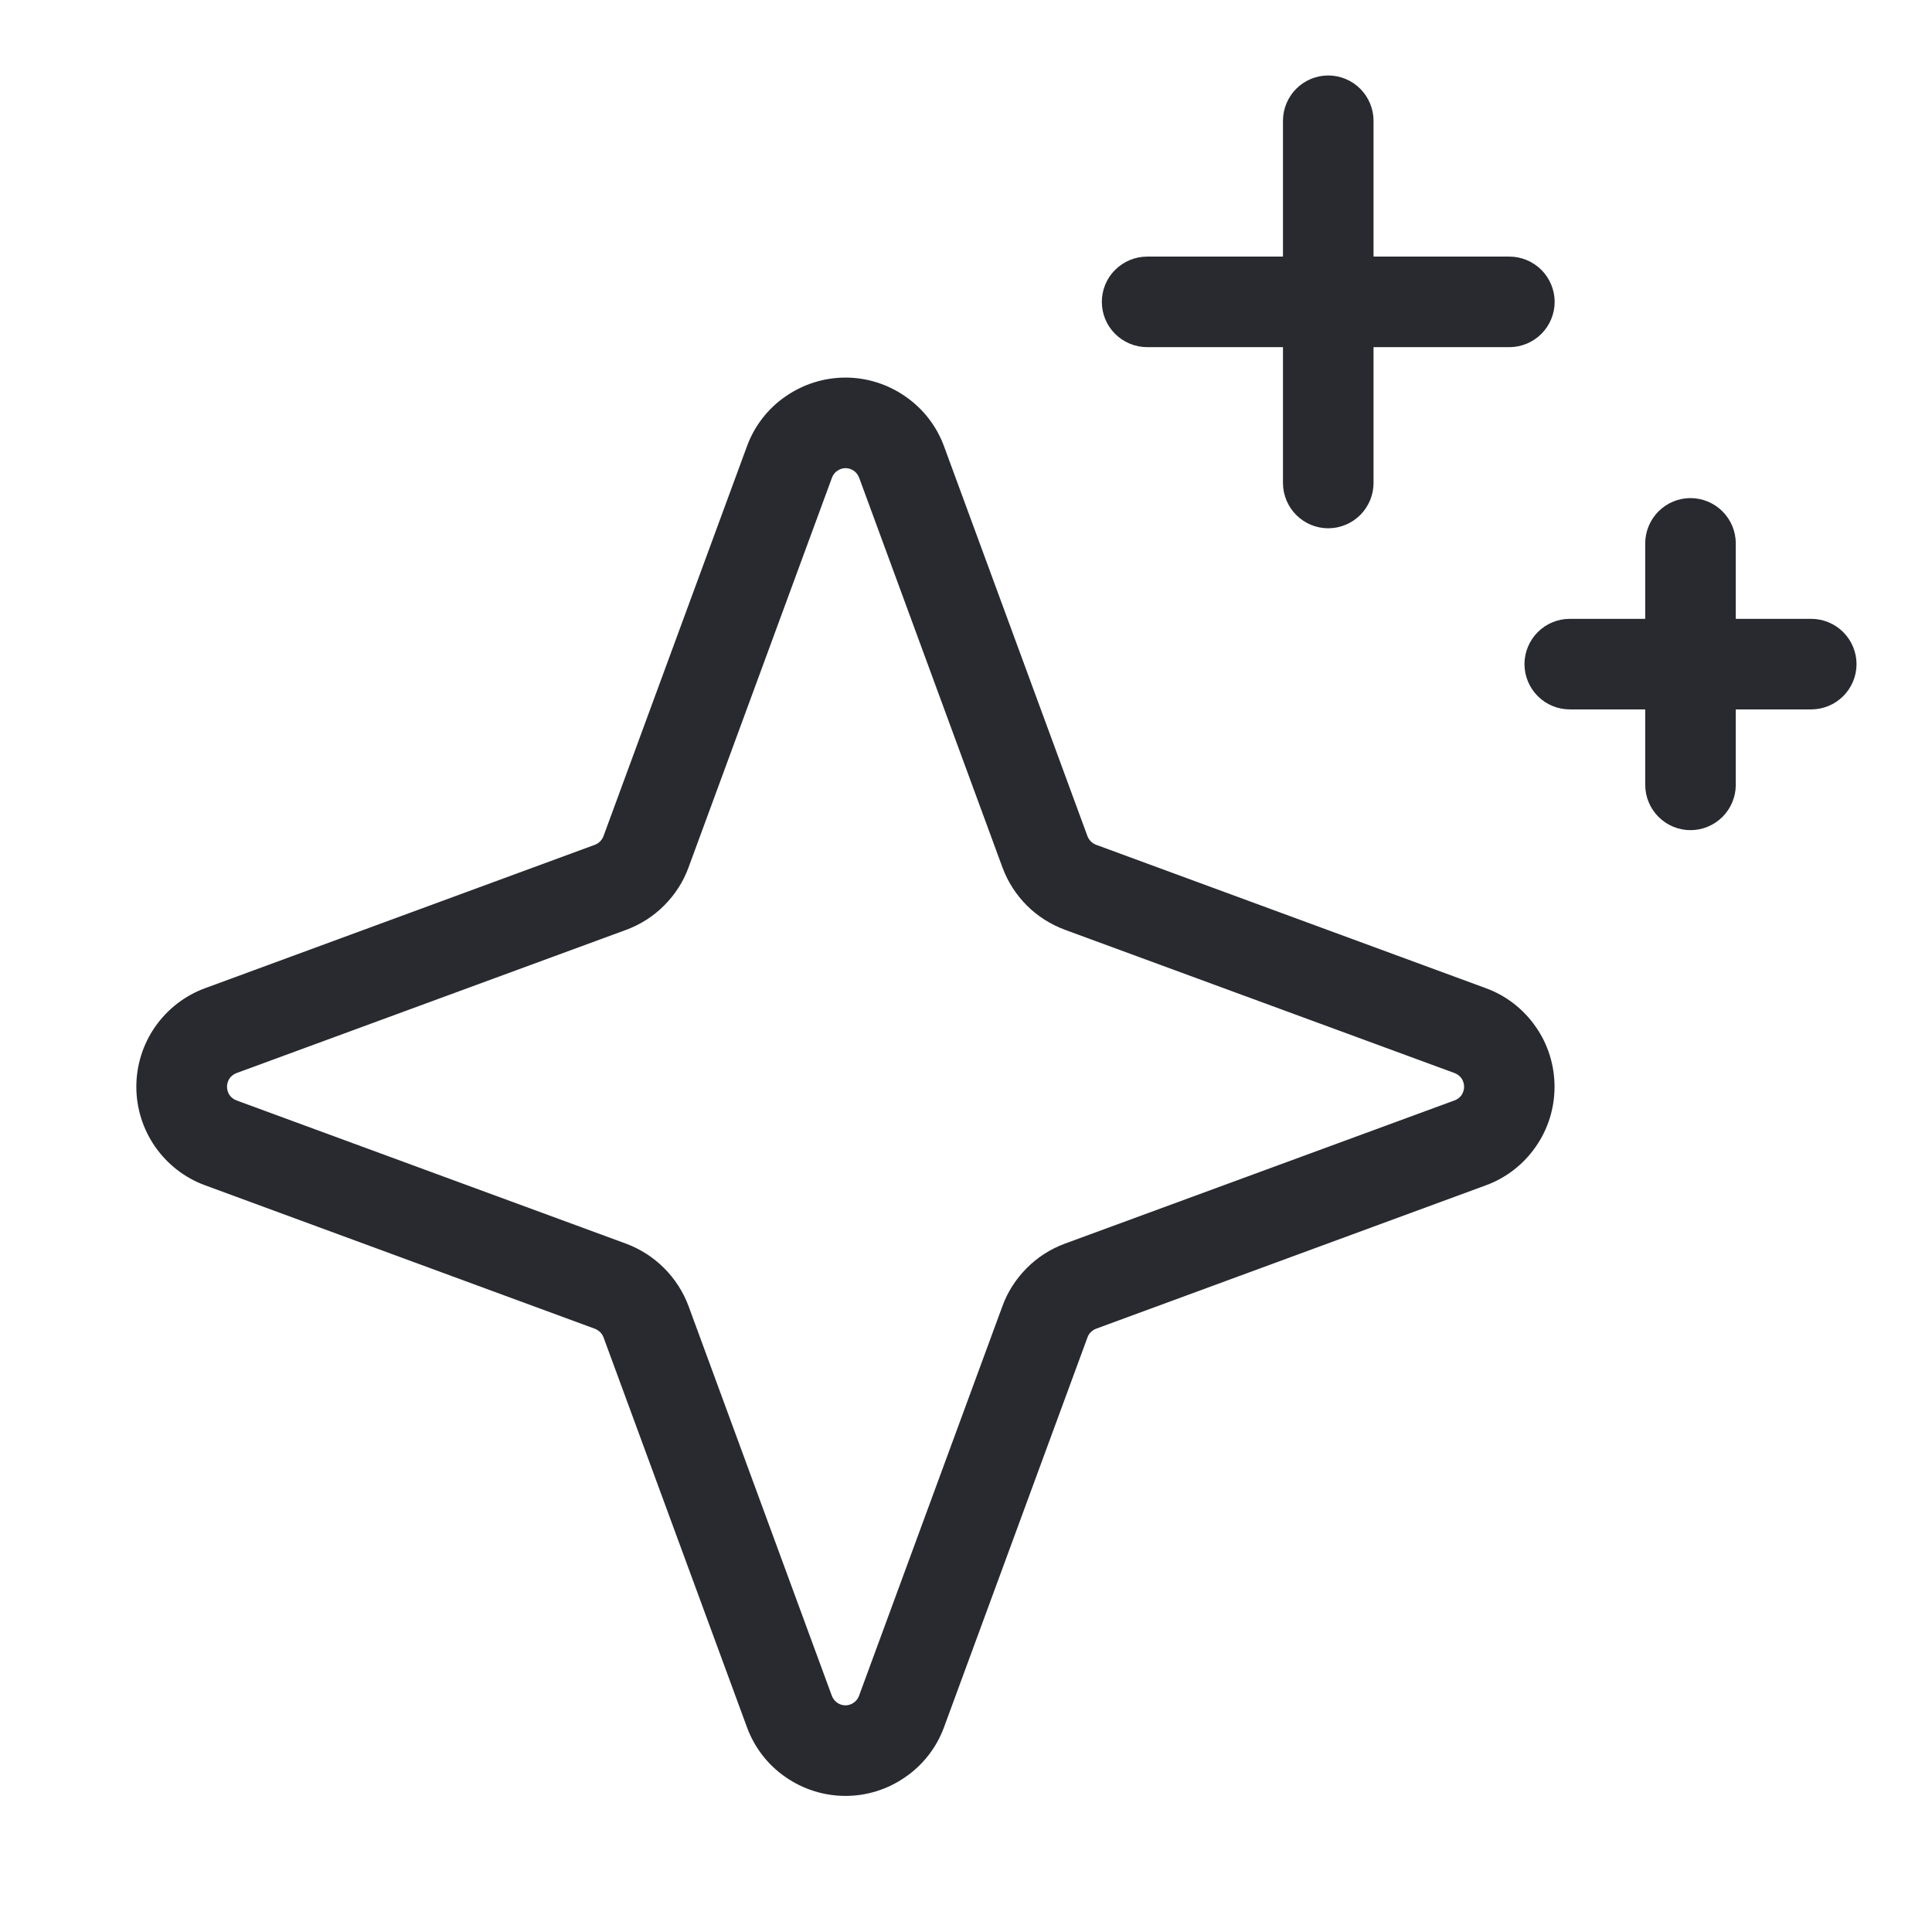 <svg width="16" height="16" viewBox="0 0 16 16" fill="none" xmlns="http://www.w3.org/2000/svg">
<path d="M12.306 8.184L9.077 6.996C9.061 6.99 9.046 6.98 9.034 6.968C9.022 6.956 9.012 6.941 9.006 6.925L7.818 3.696C7.757 3.529 7.645 3.385 7.499 3.284C7.353 3.182 7.18 3.127 7.002 3.127C6.824 3.127 6.65 3.182 6.504 3.284C6.358 3.385 6.247 3.529 6.186 3.696L4.998 6.924C4.992 6.941 4.982 6.955 4.97 6.968C4.958 6.98 4.943 6.99 4.927 6.996L1.698 8.184C1.531 8.245 1.387 8.357 1.285 8.503C1.184 8.648 1.129 8.822 1.129 9C1.129 9.178 1.184 9.352 1.285 9.497C1.387 9.643 1.531 9.755 1.698 9.816L4.926 11.004C4.942 11.01 4.957 11.02 4.97 11.032C4.982 11.044 4.992 11.059 4.998 11.075L6.186 14.304C6.247 14.471 6.358 14.615 6.504 14.716C6.65 14.818 6.824 14.873 7.002 14.873C7.18 14.873 7.353 14.818 7.499 14.716C7.645 14.615 7.757 14.471 7.818 14.304L9.006 11.076C9.012 11.059 9.021 11.044 9.034 11.032C9.046 11.02 9.061 11.01 9.077 11.004L12.306 9.816C12.473 9.755 12.617 9.643 12.718 9.497C12.82 9.352 12.874 9.178 12.874 9C12.874 8.822 12.82 8.648 12.718 8.503C12.617 8.357 12.473 8.245 12.306 8.184ZM12.046 9.113L8.817 10.3C8.699 10.344 8.592 10.412 8.503 10.502C8.414 10.591 8.345 10.698 8.302 10.816L7.114 14.044C7.106 14.067 7.09 14.087 7.07 14.101C7.05 14.115 7.026 14.123 7.002 14.123C6.977 14.123 6.953 14.115 6.933 14.101C6.913 14.087 6.898 14.067 6.889 14.044L5.702 10.816C5.658 10.698 5.589 10.591 5.5 10.502C5.411 10.413 5.304 10.344 5.186 10.3L1.958 9.113C1.935 9.104 1.915 9.089 1.901 9.069C1.887 9.048 1.88 9.024 1.88 9C1.88 8.976 1.887 8.952 1.901 8.931C1.915 8.911 1.935 8.896 1.958 8.887L5.187 7.7C5.305 7.656 5.412 7.588 5.501 7.498C5.59 7.409 5.659 7.302 5.702 7.184L6.89 3.956C6.898 3.933 6.914 3.913 6.934 3.899C6.954 3.885 6.978 3.877 7.002 3.877C7.027 3.877 7.051 3.885 7.071 3.899C7.091 3.913 7.106 3.933 7.115 3.956L8.302 7.184C8.346 7.303 8.415 7.41 8.504 7.499C8.593 7.588 8.701 7.656 8.819 7.7L12.047 8.887C12.07 8.896 12.09 8.911 12.104 8.931C12.118 8.952 12.125 8.976 12.125 9C12.125 9.024 12.118 9.048 12.104 9.069C12.09 9.089 12.07 9.104 12.047 9.113H12.046ZM9.125 2.5C9.125 2.401 9.164 2.305 9.235 2.235C9.305 2.165 9.401 2.125 9.5 2.125H10.625V1C10.625 0.901 10.665 0.805 10.735 0.735C10.805 0.665 10.9 0.625 11 0.625C11.099 0.625 11.195 0.665 11.265 0.735C11.335 0.805 11.375 0.901 11.375 1V2.125H12.5C12.599 2.125 12.695 2.165 12.765 2.235C12.835 2.305 12.875 2.401 12.875 2.5C12.875 2.599 12.835 2.695 12.765 2.765C12.695 2.835 12.599 2.875 12.5 2.875H11.375V4C11.375 4.099 11.335 4.195 11.265 4.265C11.195 4.335 11.099 4.375 11 4.375C10.9 4.375 10.805 4.335 10.735 4.265C10.665 4.195 10.625 4.099 10.625 4V2.875H9.5C9.401 2.875 9.305 2.835 9.235 2.765C9.164 2.695 9.125 2.599 9.125 2.5ZM15.375 5.5C15.375 5.599 15.335 5.695 15.265 5.765C15.195 5.835 15.099 5.875 15 5.875H14.375V6.5C14.375 6.599 14.335 6.695 14.265 6.765C14.195 6.835 14.099 6.875 14 6.875C13.9 6.875 13.805 6.835 13.735 6.765C13.665 6.695 13.625 6.599 13.625 6.5V5.875H13C12.9 5.875 12.805 5.835 12.735 5.765C12.665 5.695 12.625 5.599 12.625 5.5C12.625 5.401 12.665 5.305 12.735 5.235C12.805 5.165 12.9 5.125 13 5.125H13.625V4.5C13.625 4.401 13.665 4.305 13.735 4.235C13.805 4.165 13.9 4.125 14 4.125C14.099 4.125 14.195 4.165 14.265 4.235C14.335 4.305 14.375 4.401 14.375 4.5V5.125H15C15.099 5.125 15.195 5.165 15.265 5.235C15.335 5.305 15.375 5.401 15.375 5.5Z" fill="#282A30"/>
</svg>
